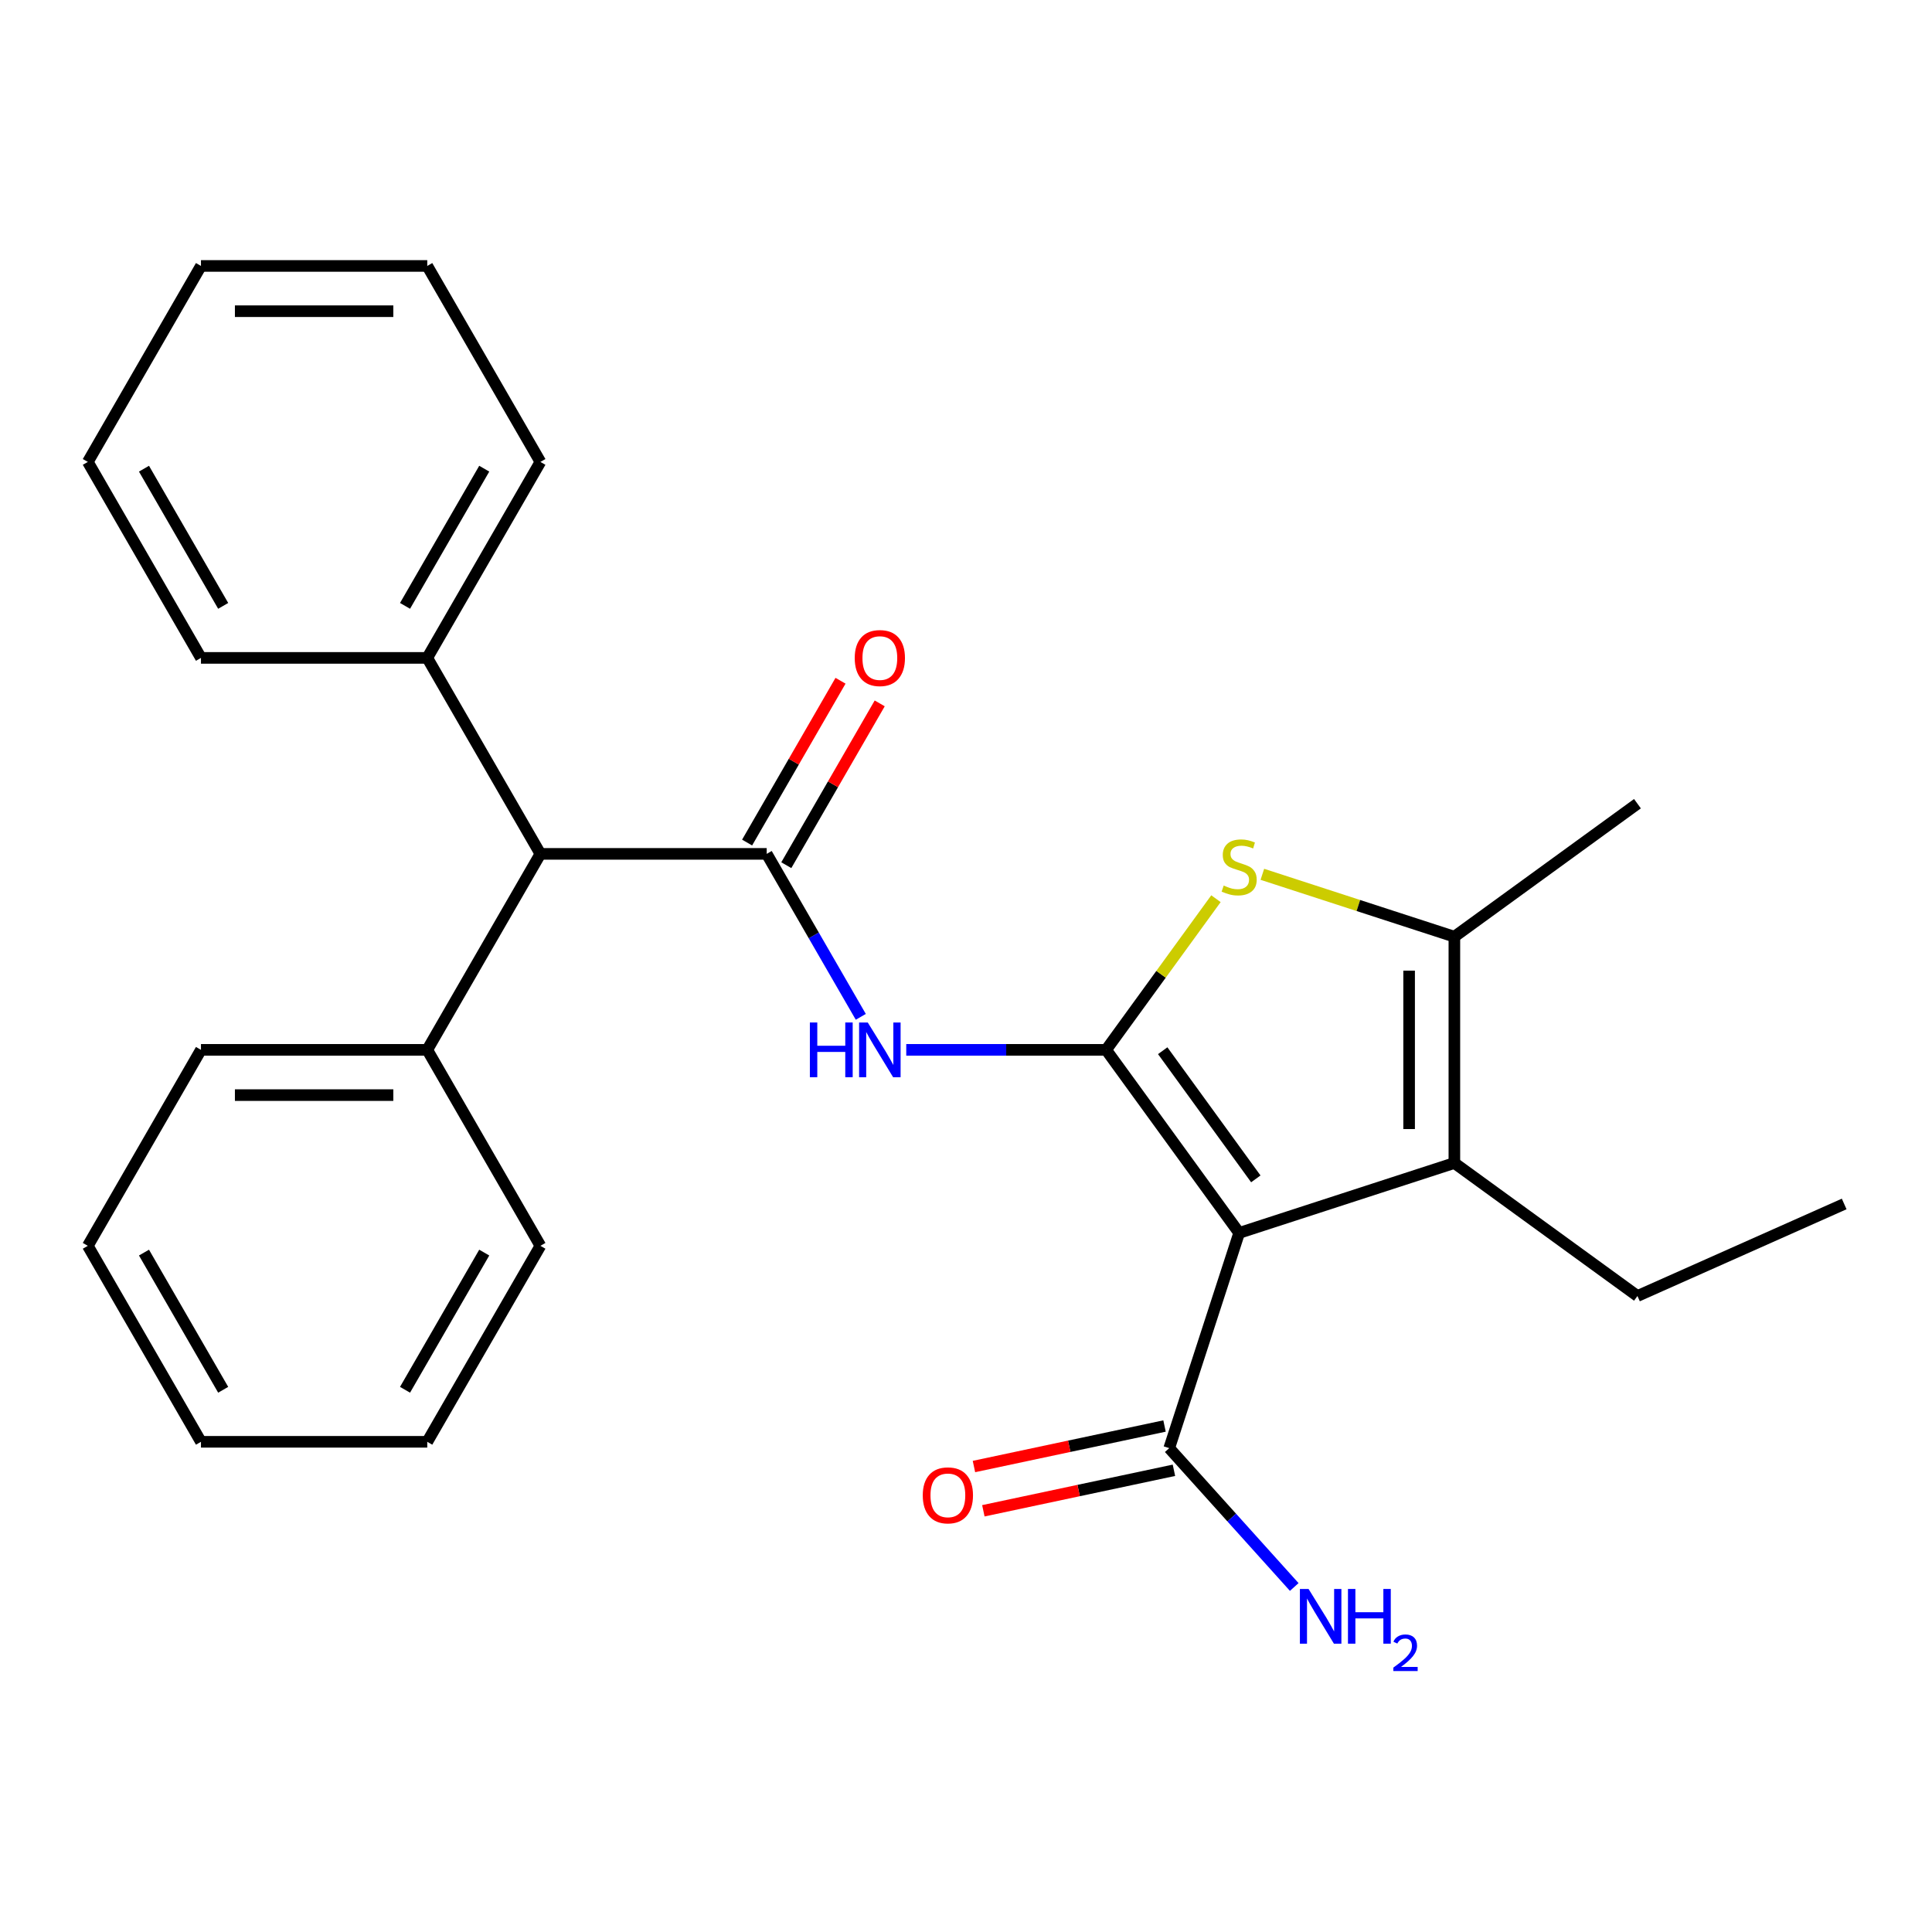 <?xml version='1.0' encoding='iso-8859-1'?>
<svg version='1.1' baseProfile='full'
              xmlns='http://www.w3.org/2000/svg'
                      xmlns:rdkit='http://www.rdkit.org/xml'
                      xmlns:xlink='http://www.w3.org/1999/xlink'
                  xml:space='preserve'
width='1000px' height='1000px' viewBox='0 0 1000 1000'>
<!-- END OF HEADER -->
<rect style='opacity:1.0;fill:#FFFFFF;stroke:none' width='1000' height='1000' x='0' y='0'> </rect>
<path class='bond-0' d='M 572.538,543.401 L 641.385,638.161' style='fill:none;fill-rule:evenodd;stroke:#000000;stroke-width:6px;stroke-linecap:butt;stroke-linejoin:miter;stroke-opacity:1' />
<path class='bond-0' d='M 601.817,543.846 L 650.01,610.178' style='fill:none;fill-rule:evenodd;stroke:#000000;stroke-width:6px;stroke-linecap:butt;stroke-linejoin:miter;stroke-opacity:1' />
<path class='bond-1' d='M 572.538,543.401 L 600.958,504.285' style='fill:none;fill-rule:evenodd;stroke:#000000;stroke-width:6px;stroke-linecap:butt;stroke-linejoin:miter;stroke-opacity:1' />
<path class='bond-1' d='M 600.958,504.285 L 629.377,465.169' style='fill:none;fill-rule:evenodd;stroke:#CCCC00;stroke-width:6px;stroke-linecap:butt;stroke-linejoin:miter;stroke-opacity:1' />
<path class='bond-2' d='M 572.538,543.401 L 520.807,543.401' style='fill:none;fill-rule:evenodd;stroke:#000000;stroke-width:6px;stroke-linecap:butt;stroke-linejoin:miter;stroke-opacity:1' />
<path class='bond-2' d='M 520.807,543.401 L 469.077,543.401' style='fill:none;fill-rule:evenodd;stroke:#0000FF;stroke-width:6px;stroke-linecap:butt;stroke-linejoin:miter;stroke-opacity:1' />
<path class='bond-3' d='M 641.385,638.161 L 752.782,601.966' style='fill:none;fill-rule:evenodd;stroke:#000000;stroke-width:6px;stroke-linecap:butt;stroke-linejoin:miter;stroke-opacity:1' />
<path class='bond-6' d='M 641.385,638.161 L 605.19,749.558' style='fill:none;fill-rule:evenodd;stroke:#000000;stroke-width:6px;stroke-linecap:butt;stroke-linejoin:miter;stroke-opacity:1' />
<path class='bond-5' d='M 653.394,452.543 L 703.088,468.69' style='fill:none;fill-rule:evenodd;stroke:#CCCC00;stroke-width:6px;stroke-linecap:butt;stroke-linejoin:miter;stroke-opacity:1' />
<path class='bond-5' d='M 703.088,468.69 L 752.782,484.836' style='fill:none;fill-rule:evenodd;stroke:#000000;stroke-width:6px;stroke-linecap:butt;stroke-linejoin:miter;stroke-opacity:1' />
<path class='bond-4' d='M 445.543,526.313 L 421.193,484.138' style='fill:none;fill-rule:evenodd;stroke:#0000FF;stroke-width:6px;stroke-linecap:butt;stroke-linejoin:miter;stroke-opacity:1' />
<path class='bond-4' d='M 421.193,484.138 L 396.844,441.964' style='fill:none;fill-rule:evenodd;stroke:#000000;stroke-width:6px;stroke-linecap:butt;stroke-linejoin:miter;stroke-opacity:1' />
<path class='bond-13' d='M 752.782,601.966 L 847.542,670.813' style='fill:none;fill-rule:evenodd;stroke:#000000;stroke-width:6px;stroke-linecap:butt;stroke-linejoin:miter;stroke-opacity:1' />
<path class='bond-26' d='M 752.782,601.966 L 752.782,484.836' style='fill:none;fill-rule:evenodd;stroke:#000000;stroke-width:6px;stroke-linecap:butt;stroke-linejoin:miter;stroke-opacity:1' />
<path class='bond-26' d='M 729.356,584.397 L 729.356,502.406' style='fill:none;fill-rule:evenodd;stroke:#000000;stroke-width:6px;stroke-linecap:butt;stroke-linejoin:miter;stroke-opacity:1' />
<path class='bond-7' d='M 396.844,441.964 L 279.714,441.964' style='fill:none;fill-rule:evenodd;stroke:#000000;stroke-width:6px;stroke-linecap:butt;stroke-linejoin:miter;stroke-opacity:1' />
<path class='bond-8' d='M 406.987,447.82 L 431.164,405.946' style='fill:none;fill-rule:evenodd;stroke:#000000;stroke-width:6px;stroke-linecap:butt;stroke-linejoin:miter;stroke-opacity:1' />
<path class='bond-8' d='M 431.164,405.946 L 455.34,364.071' style='fill:none;fill-rule:evenodd;stroke:#FF0000;stroke-width:6px;stroke-linecap:butt;stroke-linejoin:miter;stroke-opacity:1' />
<path class='bond-8' d='M 386.7,436.107 L 410.876,394.233' style='fill:none;fill-rule:evenodd;stroke:#000000;stroke-width:6px;stroke-linecap:butt;stroke-linejoin:miter;stroke-opacity:1' />
<path class='bond-8' d='M 410.876,394.233 L 435.052,352.358' style='fill:none;fill-rule:evenodd;stroke:#FF0000;stroke-width:6px;stroke-linecap:butt;stroke-linejoin:miter;stroke-opacity:1' />
<path class='bond-14' d='M 752.782,484.836 L 847.542,415.989' style='fill:none;fill-rule:evenodd;stroke:#000000;stroke-width:6px;stroke-linecap:butt;stroke-linejoin:miter;stroke-opacity:1' />
<path class='bond-9' d='M 602.755,738.101 L 553.434,748.585' style='fill:none;fill-rule:evenodd;stroke:#000000;stroke-width:6px;stroke-linecap:butt;stroke-linejoin:miter;stroke-opacity:1' />
<path class='bond-9' d='M 553.434,748.585 L 504.113,759.068' style='fill:none;fill-rule:evenodd;stroke:#FF0000;stroke-width:6px;stroke-linecap:butt;stroke-linejoin:miter;stroke-opacity:1' />
<path class='bond-9' d='M 607.625,761.015 L 558.305,771.499' style='fill:none;fill-rule:evenodd;stroke:#000000;stroke-width:6px;stroke-linecap:butt;stroke-linejoin:miter;stroke-opacity:1' />
<path class='bond-9' d='M 558.305,771.499 L 508.984,781.982' style='fill:none;fill-rule:evenodd;stroke:#FF0000;stroke-width:6px;stroke-linecap:butt;stroke-linejoin:miter;stroke-opacity:1' />
<path class='bond-12' d='M 605.19,749.558 L 637.544,785.49' style='fill:none;fill-rule:evenodd;stroke:#000000;stroke-width:6px;stroke-linecap:butt;stroke-linejoin:miter;stroke-opacity:1' />
<path class='bond-12' d='M 637.544,785.49 L 669.897,821.422' style='fill:none;fill-rule:evenodd;stroke:#0000FF;stroke-width:6px;stroke-linecap:butt;stroke-linejoin:miter;stroke-opacity:1' />
<path class='bond-10' d='M 279.714,441.964 L 221.149,340.527' style='fill:none;fill-rule:evenodd;stroke:#000000;stroke-width:6px;stroke-linecap:butt;stroke-linejoin:miter;stroke-opacity:1' />
<path class='bond-11' d='M 279.714,441.964 L 221.149,543.401' style='fill:none;fill-rule:evenodd;stroke:#000000;stroke-width:6px;stroke-linecap:butt;stroke-linejoin:miter;stroke-opacity:1' />
<path class='bond-15' d='M 221.149,340.527 L 279.714,239.089' style='fill:none;fill-rule:evenodd;stroke:#000000;stroke-width:6px;stroke-linecap:butt;stroke-linejoin:miter;stroke-opacity:1' />
<path class='bond-15' d='M 209.646,313.598 L 250.642,242.592' style='fill:none;fill-rule:evenodd;stroke:#000000;stroke-width:6px;stroke-linecap:butt;stroke-linejoin:miter;stroke-opacity:1' />
<path class='bond-18' d='M 221.149,340.527 L 104.019,340.527' style='fill:none;fill-rule:evenodd;stroke:#000000;stroke-width:6px;stroke-linecap:butt;stroke-linejoin:miter;stroke-opacity:1' />
<path class='bond-16' d='M 221.149,543.401 L 104.019,543.401' style='fill:none;fill-rule:evenodd;stroke:#000000;stroke-width:6px;stroke-linecap:butt;stroke-linejoin:miter;stroke-opacity:1' />
<path class='bond-16' d='M 203.58,566.827 L 121.589,566.827' style='fill:none;fill-rule:evenodd;stroke:#000000;stroke-width:6px;stroke-linecap:butt;stroke-linejoin:miter;stroke-opacity:1' />
<path class='bond-17' d='M 221.149,543.401 L 279.714,644.839' style='fill:none;fill-rule:evenodd;stroke:#000000;stroke-width:6px;stroke-linecap:butt;stroke-linejoin:miter;stroke-opacity:1' />
<path class='bond-19' d='M 847.542,670.813 L 954.545,623.172' style='fill:none;fill-rule:evenodd;stroke:#000000;stroke-width:6px;stroke-linecap:butt;stroke-linejoin:miter;stroke-opacity:1' />
<path class='bond-20' d='M 279.714,239.089 L 221.149,137.652' style='fill:none;fill-rule:evenodd;stroke:#000000;stroke-width:6px;stroke-linecap:butt;stroke-linejoin:miter;stroke-opacity:1' />
<path class='bond-22' d='M 104.019,543.401 L 45.455,644.839' style='fill:none;fill-rule:evenodd;stroke:#000000;stroke-width:6px;stroke-linecap:butt;stroke-linejoin:miter;stroke-opacity:1' />
<path class='bond-21' d='M 279.714,644.839 L 221.149,746.276' style='fill:none;fill-rule:evenodd;stroke:#000000;stroke-width:6px;stroke-linecap:butt;stroke-linejoin:miter;stroke-opacity:1' />
<path class='bond-21' d='M 250.642,648.341 L 209.646,719.347' style='fill:none;fill-rule:evenodd;stroke:#000000;stroke-width:6px;stroke-linecap:butt;stroke-linejoin:miter;stroke-opacity:1' />
<path class='bond-23' d='M 104.019,340.527 L 45.455,239.089' style='fill:none;fill-rule:evenodd;stroke:#000000;stroke-width:6px;stroke-linecap:butt;stroke-linejoin:miter;stroke-opacity:1' />
<path class='bond-23' d='M 115.522,313.598 L 74.527,242.592' style='fill:none;fill-rule:evenodd;stroke:#000000;stroke-width:6px;stroke-linecap:butt;stroke-linejoin:miter;stroke-opacity:1' />
<path class='bond-25' d='M 221.149,137.652 L 104.019,137.652' style='fill:none;fill-rule:evenodd;stroke:#000000;stroke-width:6px;stroke-linecap:butt;stroke-linejoin:miter;stroke-opacity:1' />
<path class='bond-25' d='M 203.58,161.078 L 121.589,161.078' style='fill:none;fill-rule:evenodd;stroke:#000000;stroke-width:6px;stroke-linecap:butt;stroke-linejoin:miter;stroke-opacity:1' />
<path class='bond-24' d='M 221.149,746.276 L 104.019,746.276' style='fill:none;fill-rule:evenodd;stroke:#000000;stroke-width:6px;stroke-linecap:butt;stroke-linejoin:miter;stroke-opacity:1' />
<path class='bond-27' d='M 45.455,644.839 L 104.019,746.276' style='fill:none;fill-rule:evenodd;stroke:#000000;stroke-width:6px;stroke-linecap:butt;stroke-linejoin:miter;stroke-opacity:1' />
<path class='bond-27' d='M 74.527,648.341 L 115.522,719.347' style='fill:none;fill-rule:evenodd;stroke:#000000;stroke-width:6px;stroke-linecap:butt;stroke-linejoin:miter;stroke-opacity:1' />
<path class='bond-28' d='M 45.455,239.089 L 104.019,137.652' style='fill:none;fill-rule:evenodd;stroke:#000000;stroke-width:6px;stroke-linecap:butt;stroke-linejoin:miter;stroke-opacity:1' />
<path  class='atom-2' d='M 633.385 458.361
Q 633.705 458.481, 635.025 459.041
Q 636.345 459.601, 637.785 459.961
Q 639.265 460.281, 640.705 460.281
Q 643.385 460.281, 644.945 459.001
Q 646.505 457.681, 646.505 455.401
Q 646.505 453.841, 645.705 452.881
Q 644.945 451.921, 643.745 451.401
Q 642.545 450.881, 640.545 450.281
Q 638.025 449.521, 636.505 448.801
Q 635.025 448.081, 633.945 446.561
Q 632.905 445.041, 632.905 442.481
Q 632.905 438.921, 635.305 436.721
Q 637.745 434.521, 642.545 434.521
Q 645.825 434.521, 649.545 436.081
L 648.625 439.161
Q 645.225 437.761, 642.665 437.761
Q 639.905 437.761, 638.385 438.921
Q 636.865 440.041, 636.905 442.001
Q 636.905 443.521, 637.665 444.441
Q 638.465 445.361, 639.585 445.881
Q 640.745 446.401, 642.665 447.001
Q 645.225 447.801, 646.745 448.601
Q 648.265 449.401, 649.345 451.041
Q 650.465 452.641, 650.465 455.401
Q 650.465 459.321, 647.825 461.441
Q 645.225 463.521, 640.865 463.521
Q 638.345 463.521, 636.425 462.961
Q 634.545 462.441, 632.305 461.521
L 633.385 458.361
' fill='#CCCC00'/>
<path  class='atom-3' d='M 419.188 529.241
L 423.028 529.241
L 423.028 541.281
L 437.508 541.281
L 437.508 529.241
L 441.348 529.241
L 441.348 557.561
L 437.508 557.561
L 437.508 544.481
L 423.028 544.481
L 423.028 557.561
L 419.188 557.561
L 419.188 529.241
' fill='#0000FF'/>
<path  class='atom-3' d='M 449.148 529.241
L 458.428 544.241
Q 459.348 545.721, 460.828 548.401
Q 462.308 551.081, 462.388 551.241
L 462.388 529.241
L 466.148 529.241
L 466.148 557.561
L 462.268 557.561
L 452.308 541.161
Q 451.148 539.241, 449.908 537.041
Q 448.708 534.841, 448.348 534.161
L 448.348 557.561
L 444.668 557.561
L 444.668 529.241
L 449.148 529.241
' fill='#0000FF'/>
<path  class='atom-9' d='M 442.408 340.607
Q 442.408 333.807, 445.768 330.007
Q 449.128 326.207, 455.408 326.207
Q 461.688 326.207, 465.048 330.007
Q 468.408 333.807, 468.408 340.607
Q 468.408 347.487, 465.008 351.407
Q 461.608 355.287, 455.408 355.287
Q 449.168 355.287, 445.768 351.407
Q 442.408 347.527, 442.408 340.607
M 455.408 352.087
Q 459.728 352.087, 462.048 349.207
Q 464.408 346.287, 464.408 340.607
Q 464.408 335.047, 462.048 332.247
Q 459.728 329.407, 455.408 329.407
Q 451.088 329.407, 448.728 332.207
Q 446.408 335.007, 446.408 340.607
Q 446.408 346.327, 448.728 349.207
Q 451.088 352.087, 455.408 352.087
' fill='#FF0000'/>
<path  class='atom-10' d='M 477.62 773.991
Q 477.62 767.191, 480.98 763.391
Q 484.34 759.591, 490.62 759.591
Q 496.9 759.591, 500.26 763.391
Q 503.62 767.191, 503.62 773.991
Q 503.62 780.871, 500.22 784.791
Q 496.82 788.671, 490.62 788.671
Q 484.38 788.671, 480.98 784.791
Q 477.62 780.911, 477.62 773.991
M 490.62 785.471
Q 494.94 785.471, 497.26 782.591
Q 499.62 779.671, 499.62 773.991
Q 499.62 768.431, 497.26 765.631
Q 494.94 762.791, 490.62 762.791
Q 486.3 762.791, 483.94 765.591
Q 481.62 768.391, 481.62 773.991
Q 481.62 779.711, 483.94 782.591
Q 486.3 785.471, 490.62 785.471
' fill='#FF0000'/>
<path  class='atom-13' d='M 677.305 822.442
L 686.585 837.442
Q 687.505 838.922, 688.985 841.602
Q 690.465 844.282, 690.545 844.442
L 690.545 822.442
L 694.305 822.442
L 694.305 850.762
L 690.425 850.762
L 680.465 834.362
Q 679.305 832.442, 678.065 830.242
Q 676.865 828.042, 676.505 827.362
L 676.505 850.762
L 672.825 850.762
L 672.825 822.442
L 677.305 822.442
' fill='#0000FF'/>
<path  class='atom-13' d='M 697.705 822.442
L 701.545 822.442
L 701.545 834.482
L 716.025 834.482
L 716.025 822.442
L 719.865 822.442
L 719.865 850.762
L 716.025 850.762
L 716.025 837.682
L 701.545 837.682
L 701.545 850.762
L 697.705 850.762
L 697.705 822.442
' fill='#0000FF'/>
<path  class='atom-13' d='M 721.238 849.769
Q 721.924 848, 723.561 847.023
Q 725.198 846.02, 727.468 846.02
Q 730.293 846.02, 731.877 847.551
Q 733.461 849.082, 733.461 851.802
Q 733.461 854.574, 731.402 857.161
Q 729.369 859.748, 725.145 862.81
L 733.778 862.81
L 733.778 864.922
L 721.185 864.922
L 721.185 863.154
Q 724.67 860.672, 726.729 858.824
Q 728.815 856.976, 729.818 855.313
Q 730.821 853.65, 730.821 851.934
Q 730.821 850.138, 729.924 849.135
Q 729.026 848.132, 727.468 848.132
Q 725.964 848.132, 724.96 848.739
Q 723.957 849.346, 723.244 850.693
L 721.238 849.769
' fill='#0000FF'/>
</svg>
